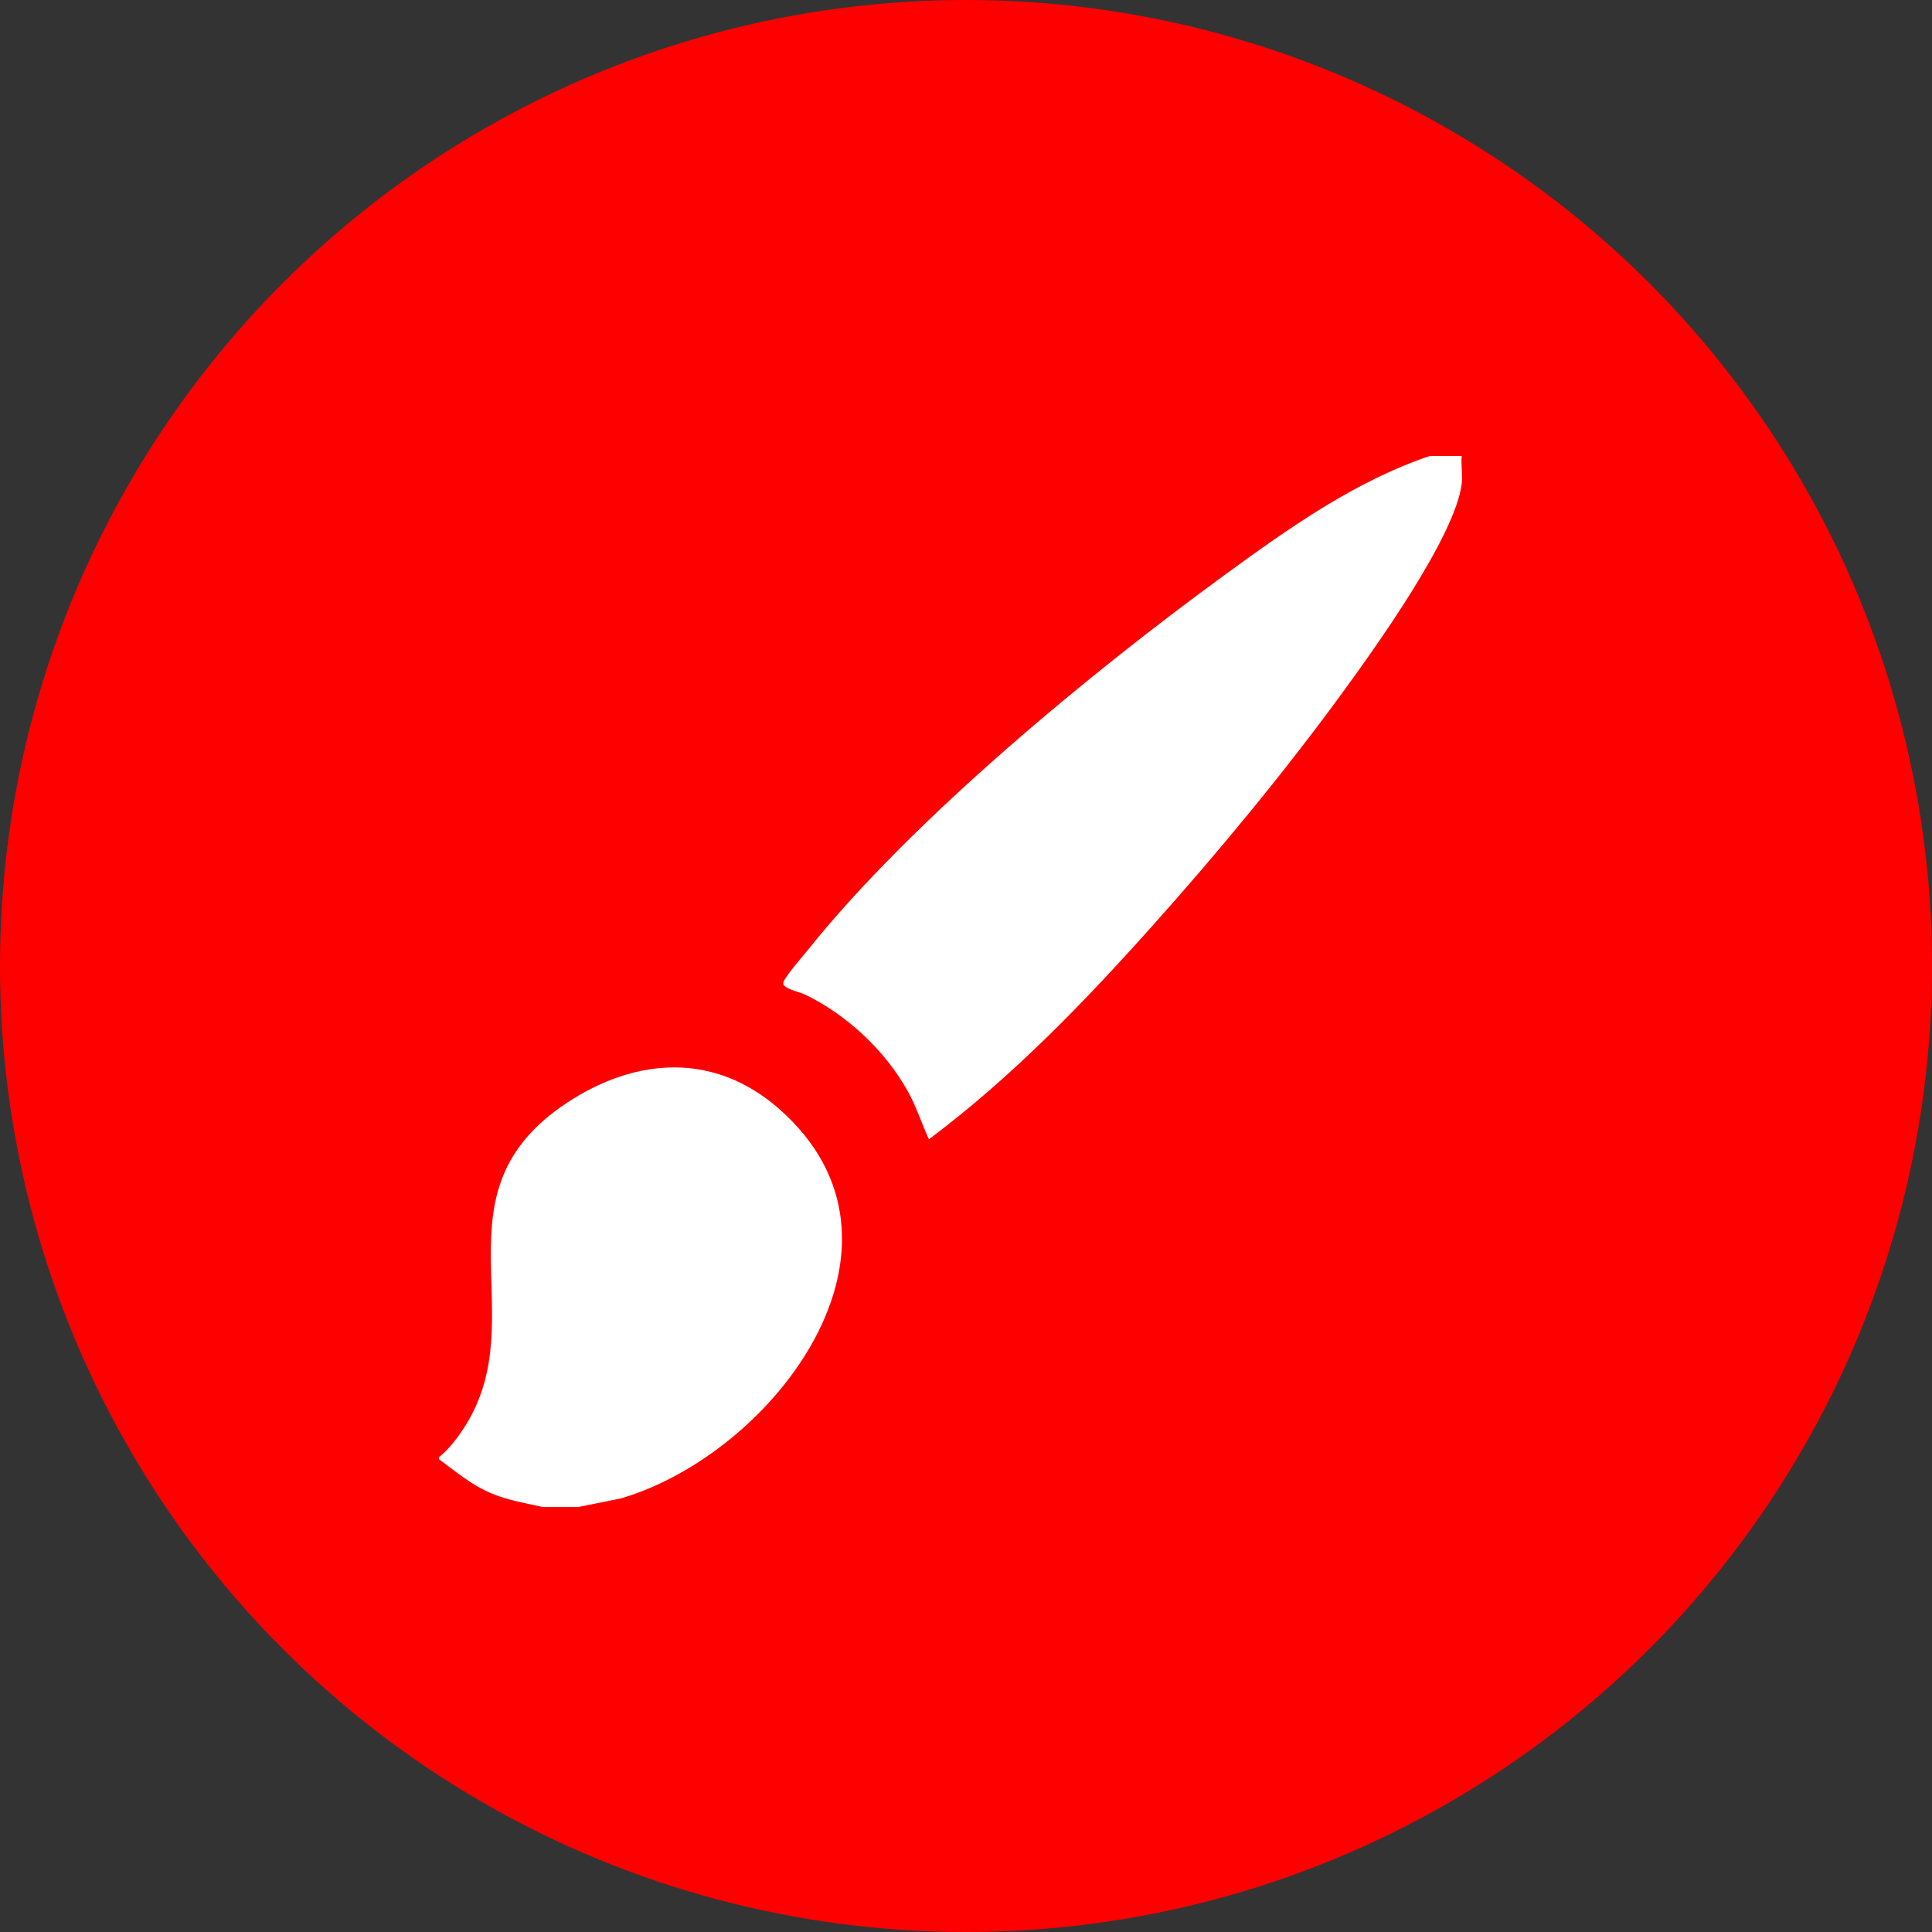 <?xml version="1.0" encoding="UTF-8"?>
<svg id="Calque_2" data-name="Calque 2" xmlns="http://www.w3.org/2000/svg" viewBox="0 0 125 125">
  <rect x="0" y="0" width="125" height="125" fill="#333333" stroke="none"/>
  <defs>
    <style>
      .cls-1 {
        fill: #fff;
      }

      .cls-2 {
        fill: red;
      }
    </style>
  </defs>
  <g id="Calque_1-2" data-name="Calque 1">
    <g>
      <circle class="cls-2" cx="62.5" cy="62.5" r="62.5"/>
      <g id="DH3fTi.tif">
        <g>
          <path class="cls-1" d="M92.51,29.5h2.06c-.05.58.07,1.24,0,1.8-.4,3.38-5.62,10.65-7.76,13.58-3.72,5.09-7.95,10.21-12.15,14.91-4.47,5.01-9.17,9.89-14.56,13.92-.48-1.04-.81-2.12-1.38-3.13-1.47-2.63-3.95-4.94-6.65-6.24-.36-.17-1.57-.4-1.38-.81.2-.46,1.24-1.65,1.62-2.12,6.74-8.41,18.26-17.9,27.02-24.28,4.09-2.98,8.35-6,13.18-7.63Z"/>
          <path class="cls-1" d="M37.42,97.5h-2.32c-1.12-.25-2.24-.43-3.31-.88-1.29-.54-2.29-1.4-3.39-2.21v-.13c.68-.54,1.27-1.34,1.73-2.07,4.43-7.12-2.29-15.05,6.58-20.88,4.46-2.93,9.5-3.25,13.67.39,10.04,8.78-.32,22.34-10.22,25.23l-2.73.55Z"/>
        </g>
      </g>
    </g>
  </g>
</svg>